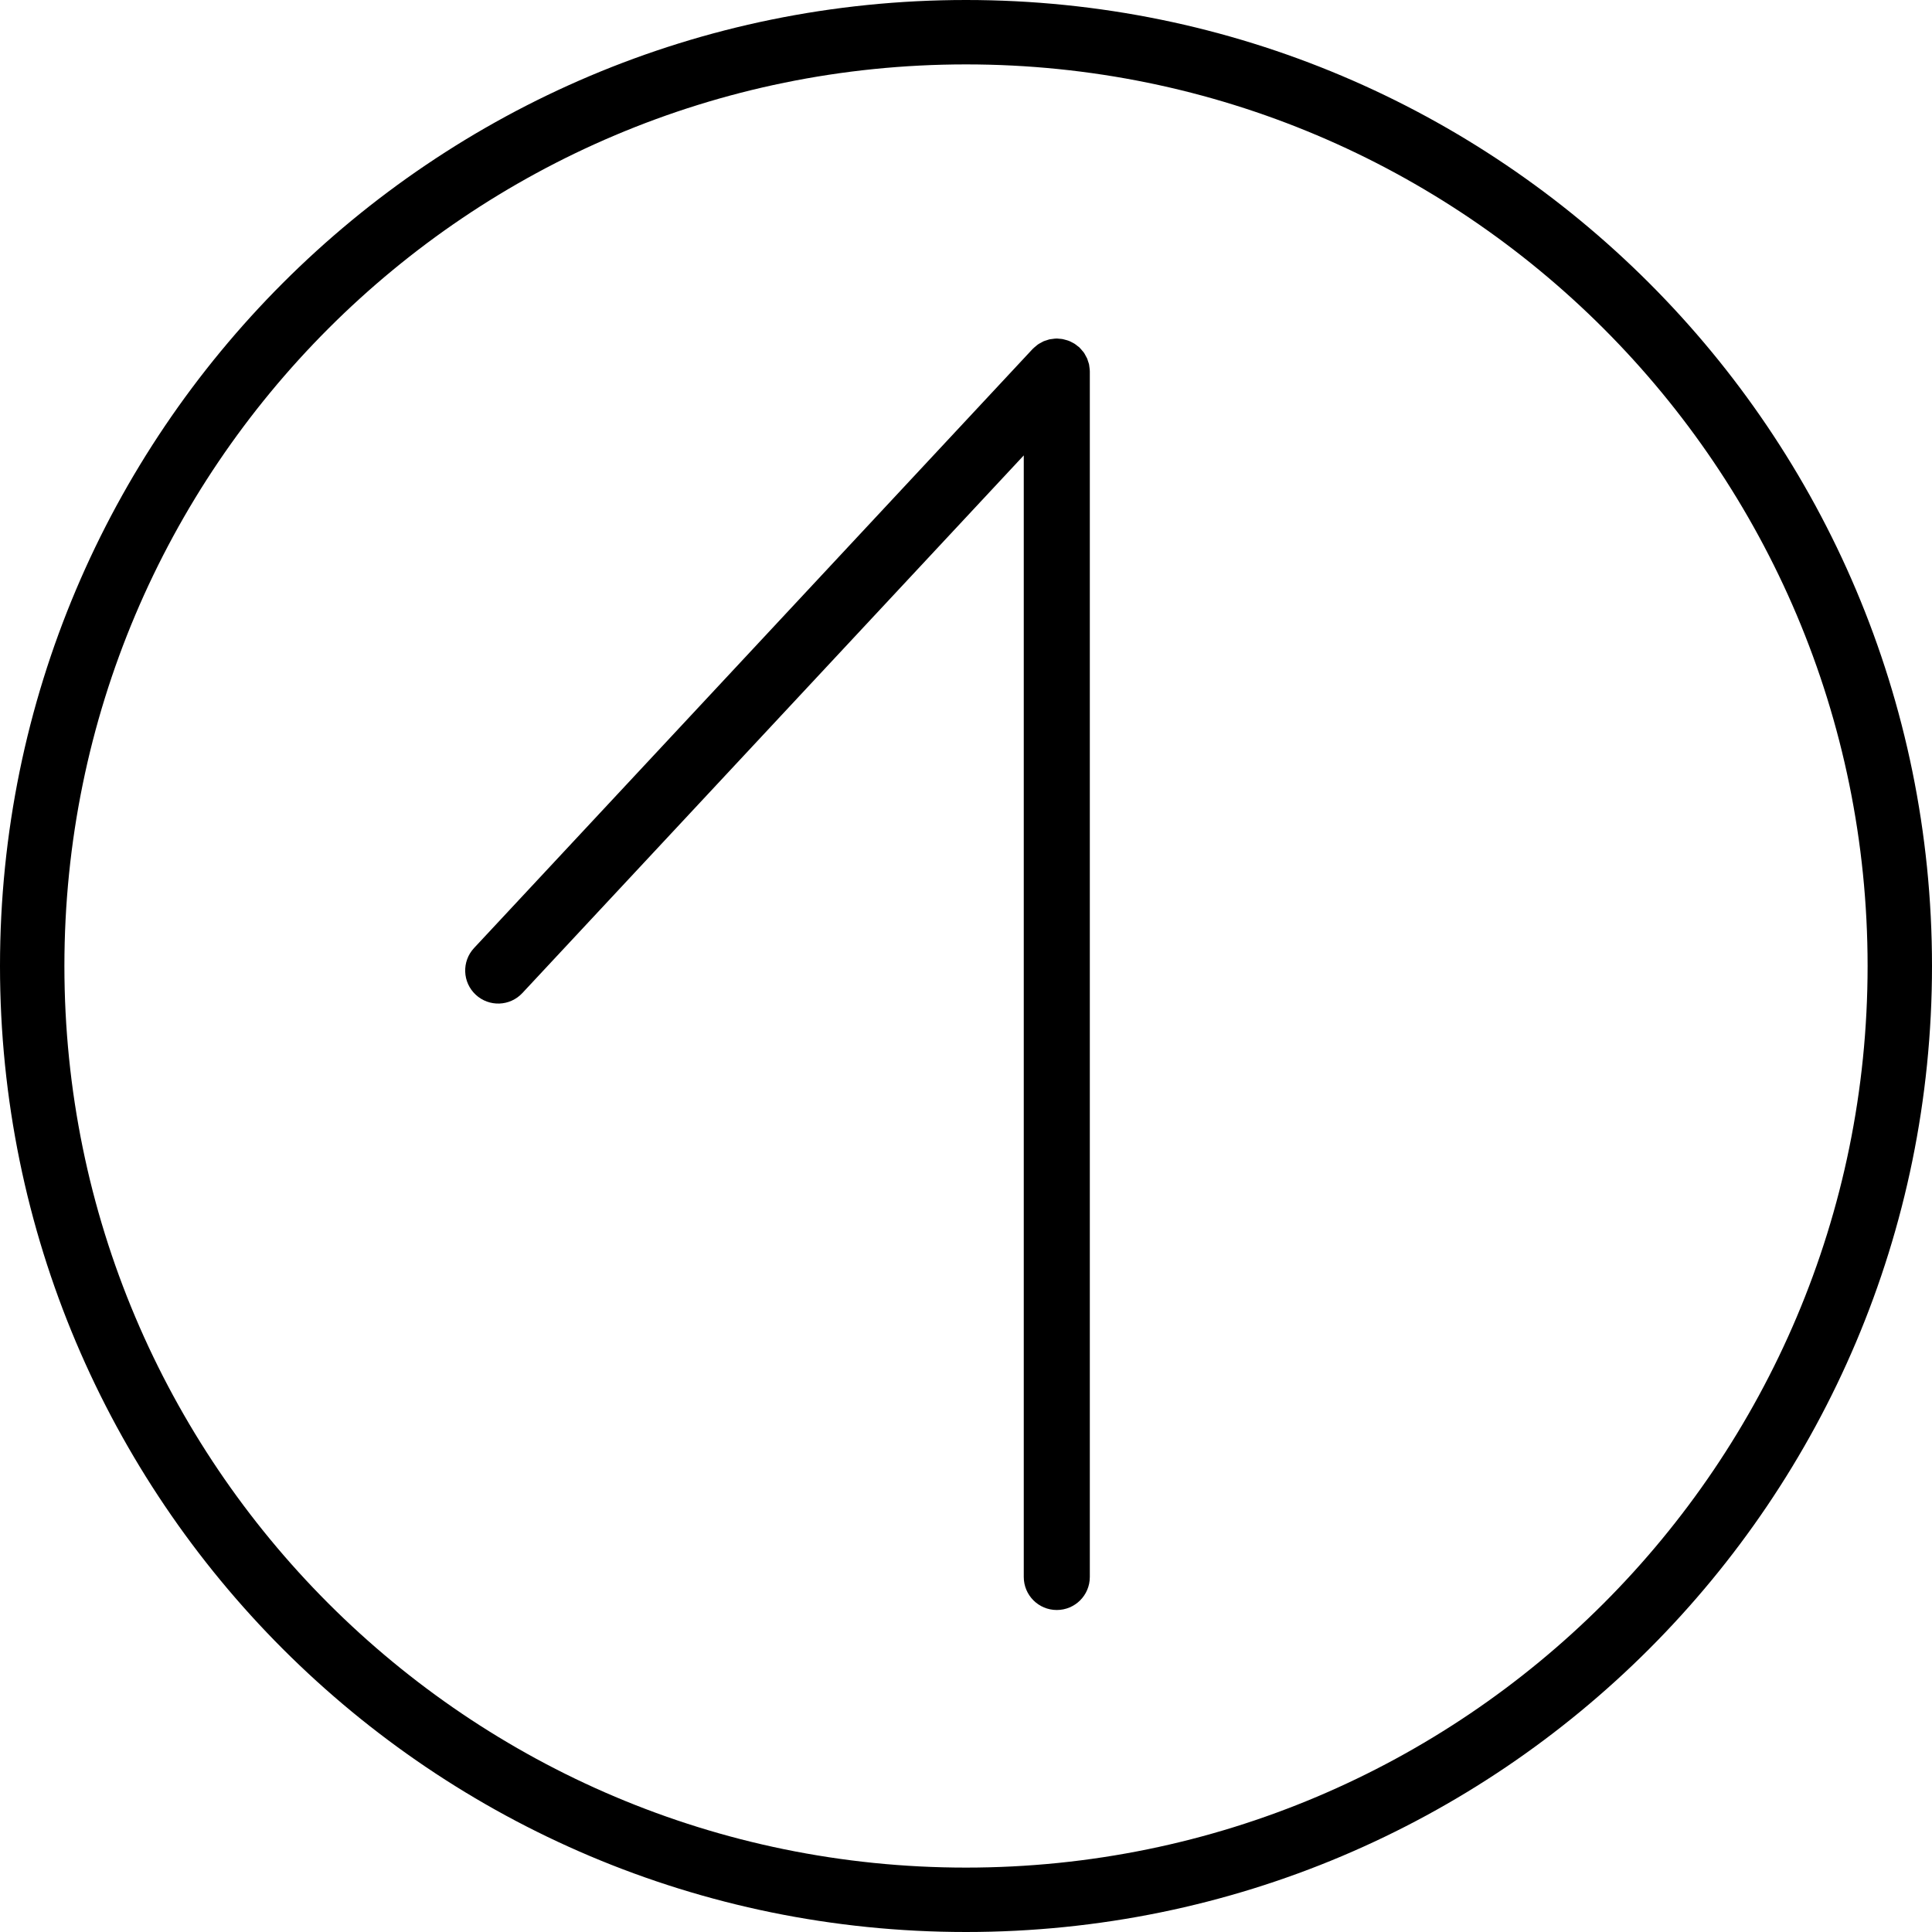 <?xml version="1.0" encoding="utf-8"?>
<!-- Generator: Adobe Illustrator 15.1.0, SVG Export Plug-In . SVG Version: 6.00 Build 0)  -->
<!DOCTYPE svg PUBLIC "-//W3C//DTD SVG 1.1//EN" "http://www.w3.org/Graphics/SVG/1.1/DTD/svg11.dtd">
<svg version="1.1" id="Layer_2" xmlns="http://www.w3.org/2000/svg" xmlns:xlink="http://www.w3.org/1999/xlink" x="0px" y="0px"
	 width="90px" height="90px" viewBox="0 0 90 90" enable-background="new 0 0 90 90" xml:space="preserve">
<path d="M45,0C20.147,0,0,20.147,0,45c0,24.853,20.147,45,45,45c24.853,0,45-20.147,45-45C90,20.147,69.853,0,45,0z M45,87
	C21.804,87,3,68.195,3,45C3,21.804,21.804,3,45,3c23.195,0,42,18.804,42,42C87,68.195,68.195,87,45,87z"/>
<path d="M50.767,17.283c-0.001-0.062-0.01-0.123-0.018-0.184c-0.006-0.04-0.008-0.081-0.016-0.119
	c-0.012-0.054-0.032-0.106-0.05-0.158c-0.014-0.042-0.024-0.086-0.042-0.127c-0.021-0.046-0.048-0.088-0.072-0.133
	c-0.024-0.043-0.045-0.088-0.073-0.128c-0.025-0.037-0.058-0.07-0.086-0.104c-0.036-0.043-0.071-0.088-0.112-0.127
	c-0.006-0.006-0.011-0.014-0.018-0.021c-0.027-0.025-0.059-0.043-0.087-0.066c-0.043-0.035-0.086-0.071-0.133-0.101
	c-0.042-0.027-0.087-0.048-0.131-0.071c-0.045-0.023-0.088-0.047-0.135-0.065c-0.05-0.02-0.101-0.032-0.151-0.046
	c-0.045-0.013-0.09-0.027-0.137-0.036c-0.058-0.01-0.115-0.014-0.173-0.018c-0.035-0.002-0.068-0.01-0.104-0.01
	c-0.009,0-0.017,0.002-0.025,0.002c-0.059,0.001-0.116,0.01-0.174,0.018c-0.043,0.006-0.088,0.008-0.13,0.017
	c-0.048,0.01-0.094,0.029-0.142,0.044c-0.048,0.016-0.098,0.028-0.144,0.048c-0.04,0.018-0.077,0.042-0.116,0.063
	c-0.049,0.027-0.099,0.051-0.144,0.083c-0.034,0.023-0.064,0.053-0.098,0.08c-0.046,0.038-0.092,0.074-0.134,0.117
	c-0.006,0.006-0.014,0.011-0.02,0.018L22.084,44.162c-0.58,0.622-0.546,1.595,0.075,2.174c0.622,0.58,1.595,0.547,2.175-0.076
	l23.357-25.046v52.247c0,0.851,0.688,1.539,1.538,1.539c0.851,0,1.539-0.688,1.539-1.539V17.308
	C50.77,17.299,50.768,17.292,50.767,17.283z"/>
</svg>
